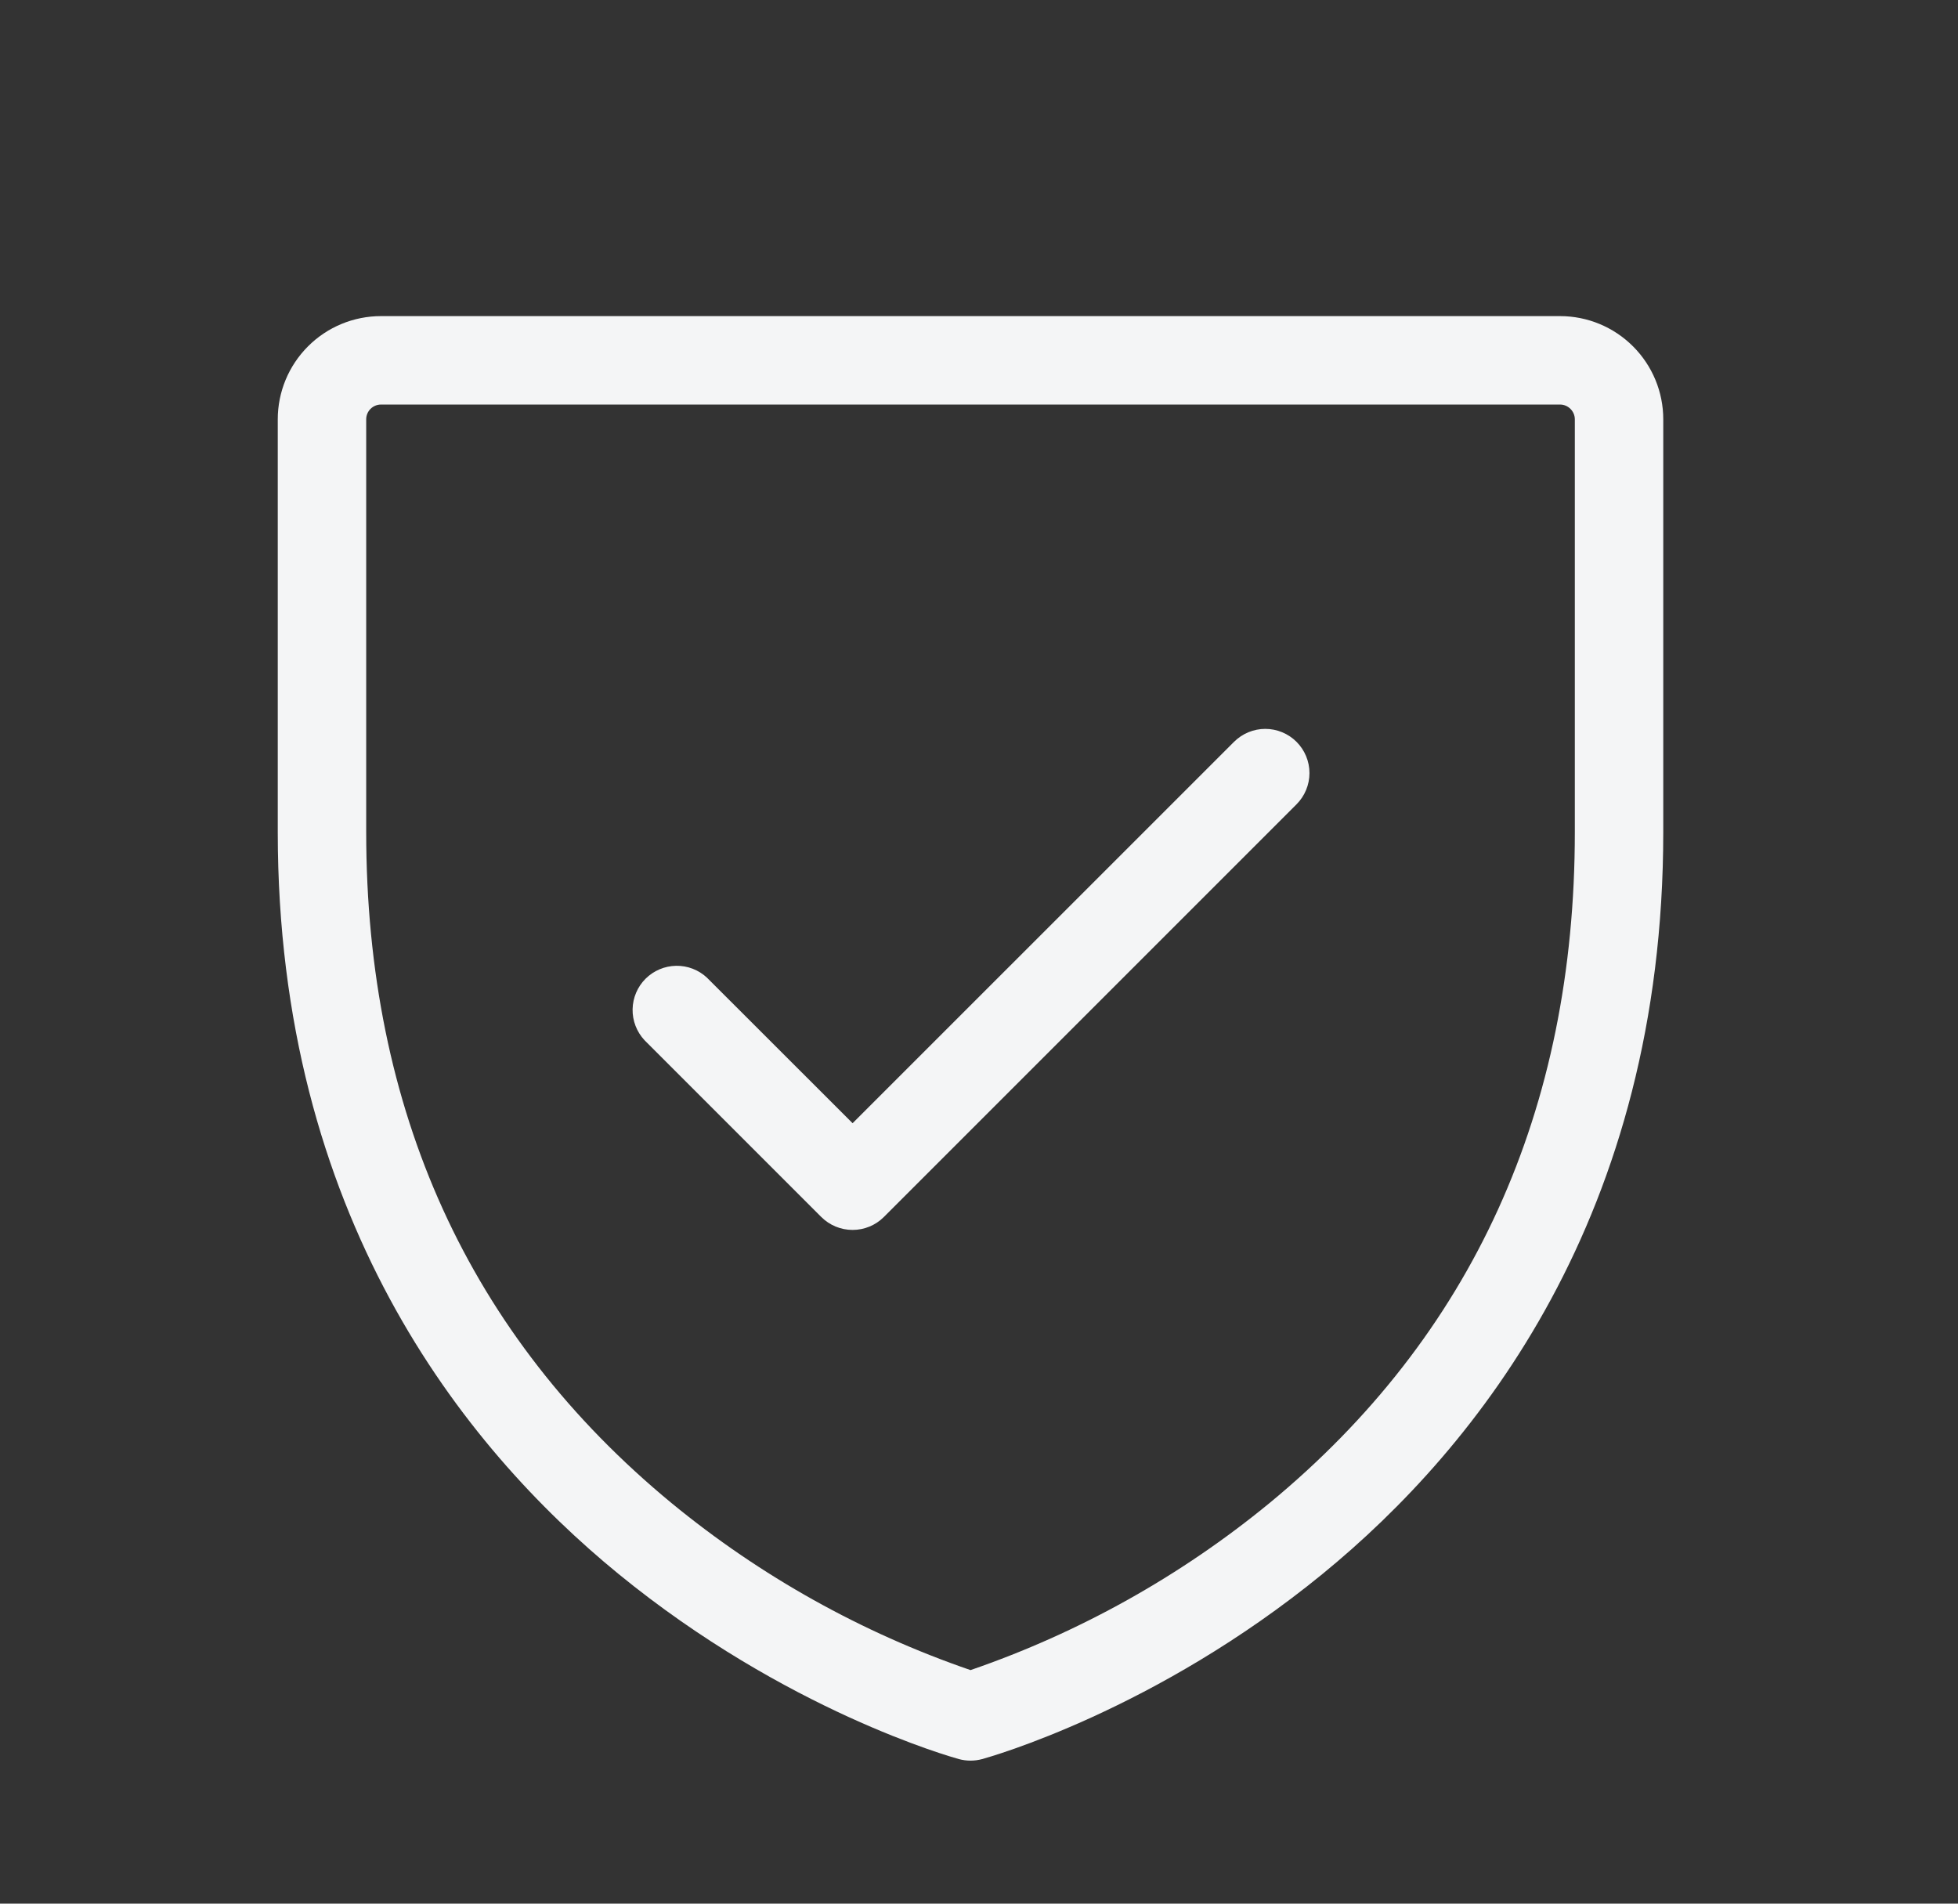 <svg xmlns="http://www.w3.org/2000/svg" fill="none" viewBox="0 0 36 35" height="35" width="36"><rect x="0" y="0" width="36" height="35" fill="#333333" stroke="none"/><path fill="#F4F5F6" d="M28.684 5.812H7.004C6.501 5.812 6.018 6.012 5.663 6.368C5.307 6.724 5.107 7.206 5.107 7.709V15.297C5.107 22.335 8.511 26.598 11.367 28.934C14.447 31.454 17.501 32.306 17.63 32.342C17.77 32.38 17.918 32.38 18.058 32.342C18.187 32.306 21.241 31.454 24.321 28.934C27.177 26.598 30.581 22.335 30.581 15.297V7.709C30.581 7.206 30.381 6.724 30.025 6.368C29.669 6.012 29.187 5.812 28.684 5.812ZM28.955 15.297C28.955 20.414 27.066 24.564 23.34 27.636C21.705 28.978 19.844 30.018 17.844 30.706C15.843 30.018 13.982 28.979 12.348 27.636C8.622 24.564 6.733 20.414 6.733 15.297V7.709C6.733 7.638 6.761 7.569 6.812 7.518C6.863 7.467 6.932 7.438 7.004 7.438H28.684C28.756 7.438 28.824 7.467 28.875 7.518C28.926 7.569 28.955 7.638 28.955 7.709V15.297ZM23.838 13.639C23.99 13.791 24.076 13.998 24.076 14.213C24.076 14.429 23.99 14.636 23.838 14.788L16.25 22.376C16.098 22.528 15.891 22.613 15.676 22.613C15.46 22.613 15.254 22.528 15.101 22.376L11.849 19.124C11.706 18.97 11.627 18.766 11.631 18.555C11.635 18.345 11.72 18.144 11.869 17.995C12.018 17.846 12.219 17.761 12.43 17.757C12.64 17.753 12.844 17.831 12.998 17.975L15.676 20.651L22.689 13.639C22.842 13.487 23.048 13.401 23.264 13.401C23.479 13.401 23.686 13.487 23.838 13.639Z"></path></svg>